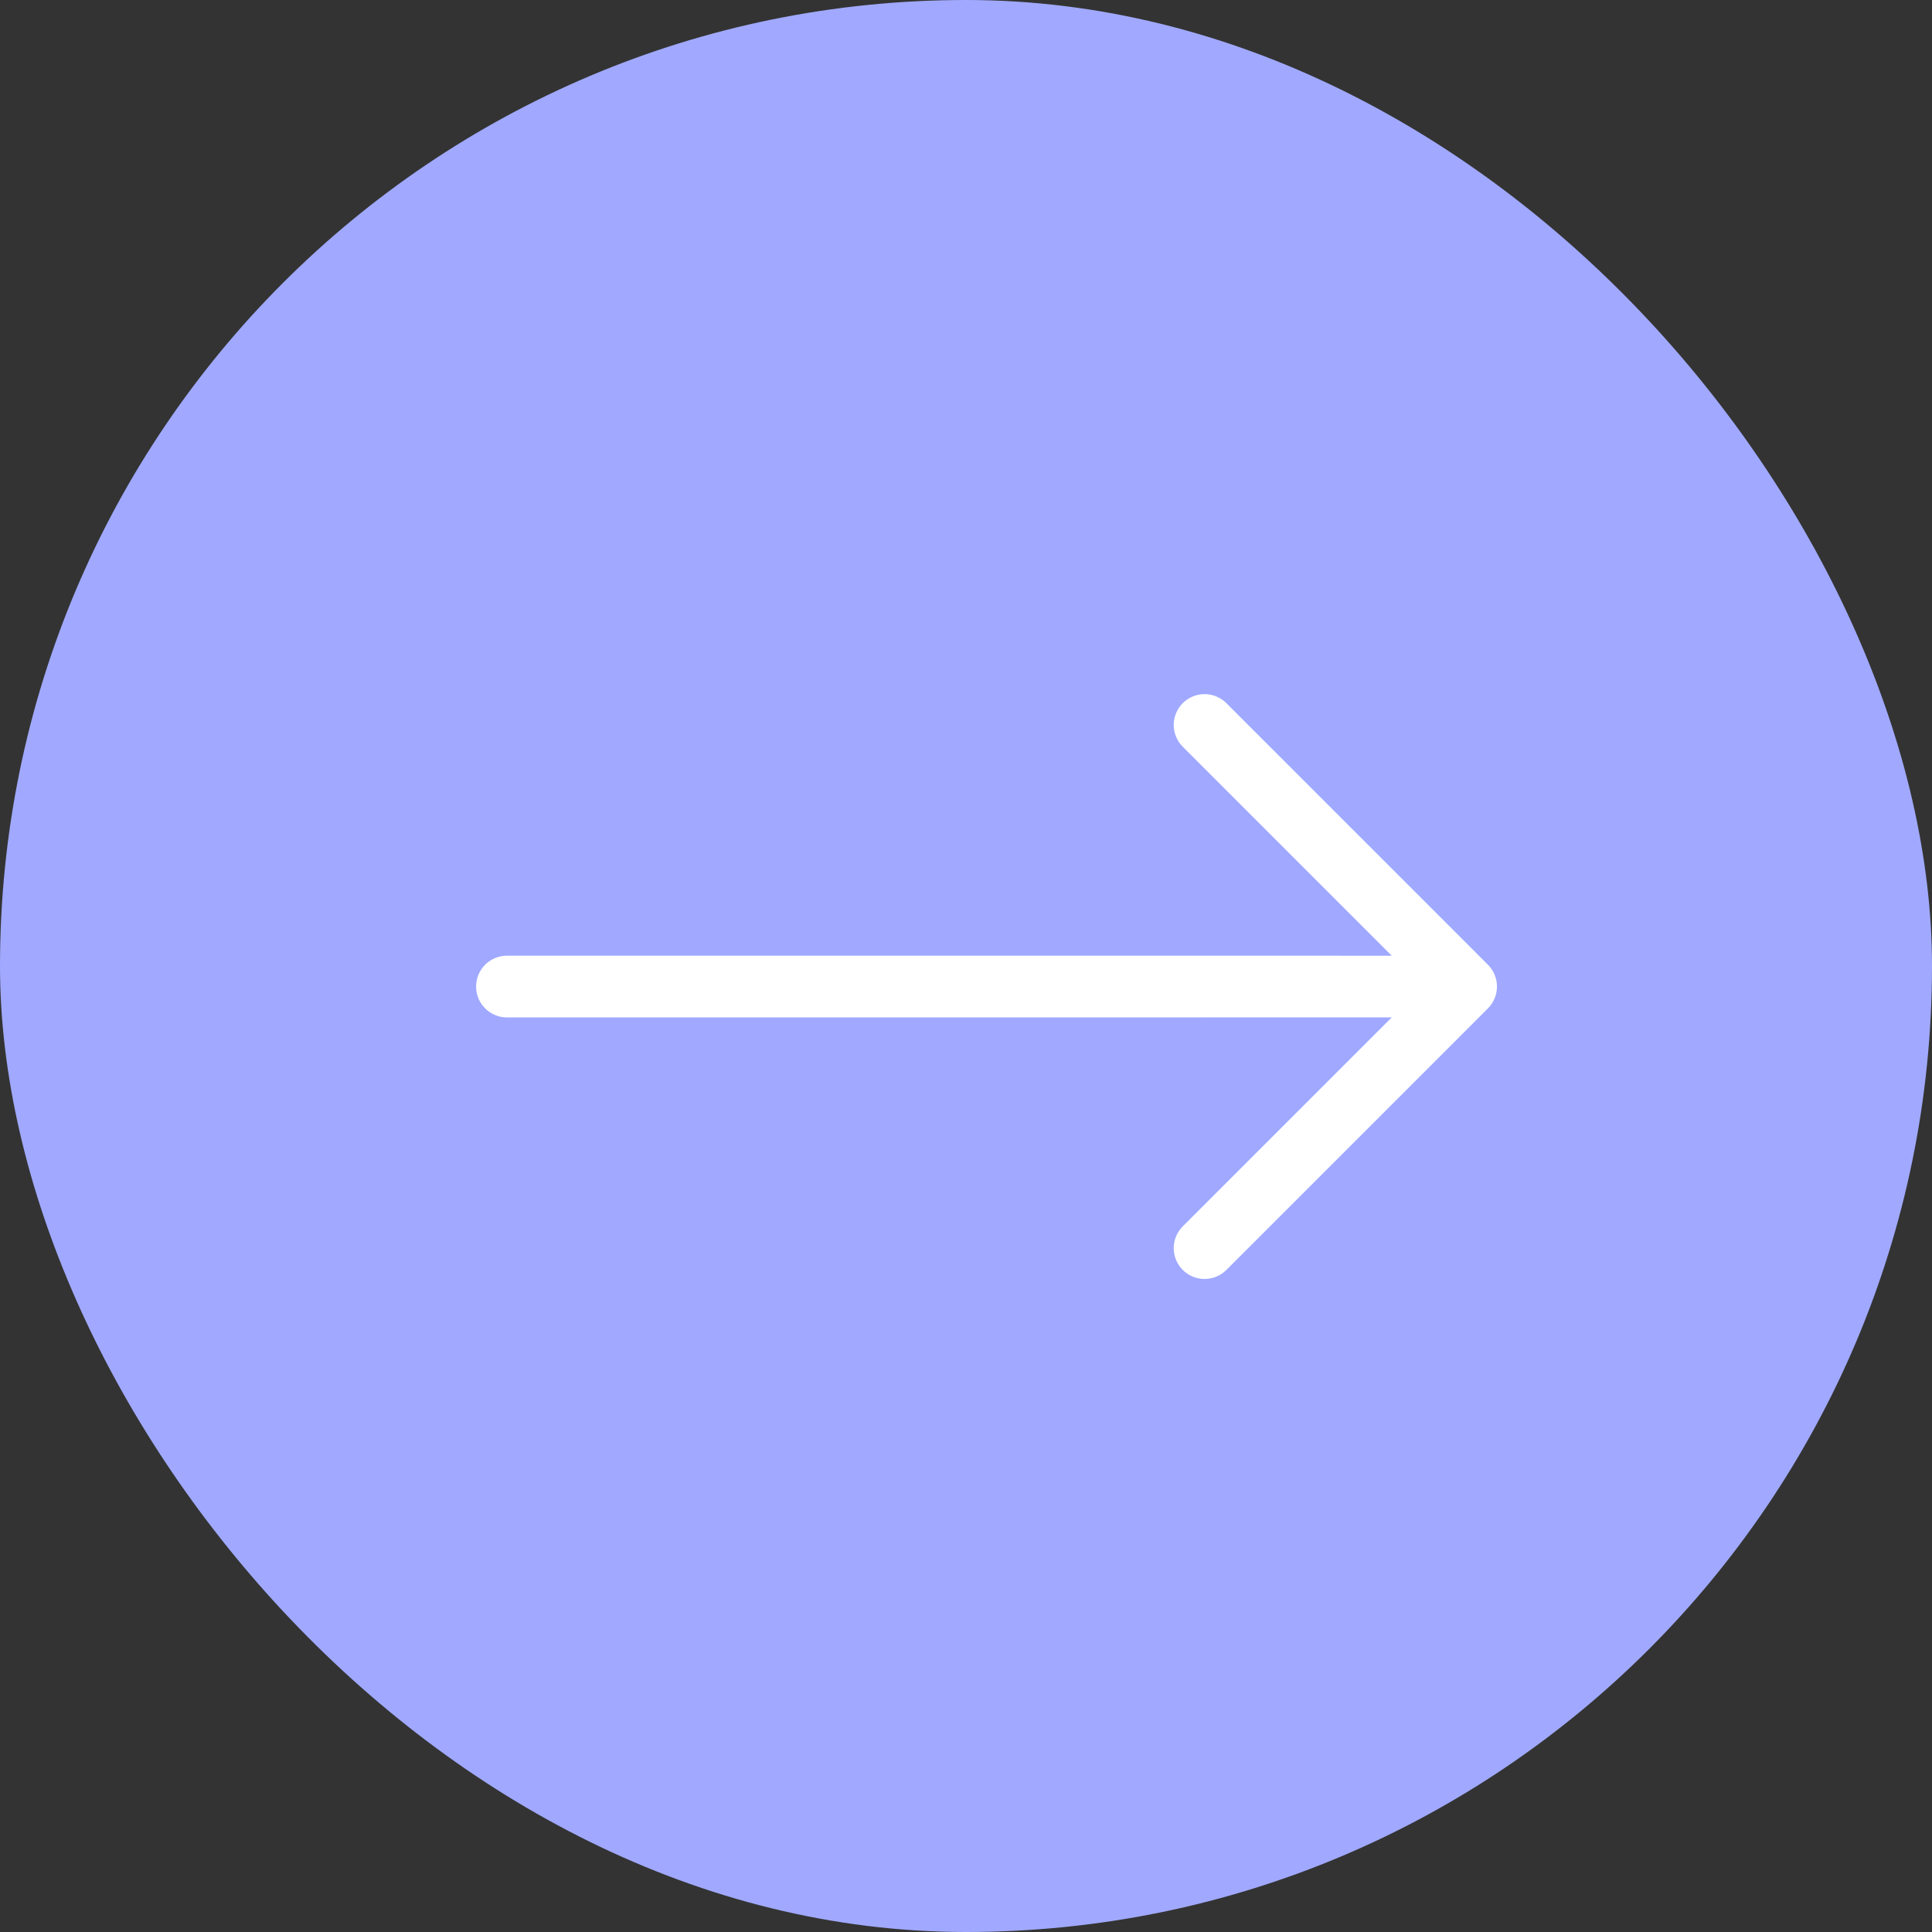 <?xml version="1.0" encoding="UTF-8"?> <svg xmlns="http://www.w3.org/2000/svg" width="47" height="47" viewBox="0 0 47 47" fill="none"><rect x="0" y="0" width="47" height="47" fill="#333333" stroke="none"/><rect width="47" height="47" rx="23.5" fill="#A0A9FF"></rect><g clip-path="url(#clip0_125_2415)"><path fill-rule="evenodd" clip-rule="evenodd" d="M36.198 24.53C36.338 24.39 36.417 24.199 36.417 24C36.417 23.801 36.338 23.61 36.198 23.47L29.834 17.106C29.693 16.965 29.502 16.886 29.303 16.886C29.105 16.886 28.914 16.965 28.773 17.106C28.633 17.246 28.553 17.437 28.553 17.636C28.553 17.835 28.633 18.026 28.773 18.166L33.857 23.25L12.333 23.249C12.234 23.249 12.137 23.269 12.046 23.306C11.954 23.344 11.872 23.399 11.802 23.469C11.732 23.539 11.677 23.622 11.639 23.713C11.601 23.804 11.582 23.901 11.582 24C11.582 24.099 11.601 24.196 11.639 24.288C11.677 24.379 11.732 24.461 11.802 24.531C11.872 24.601 11.954 24.656 12.046 24.694C12.137 24.732 12.234 24.751 12.333 24.751L33.857 24.75L28.773 29.834C28.633 29.974 28.553 30.165 28.553 30.364C28.553 30.563 28.633 30.754 28.773 30.894C28.914 31.035 29.105 31.114 29.303 31.114C29.502 31.114 29.693 31.035 29.834 30.894L36.198 24.53Z" fill="white"></path></g><defs><clipPath id="clip0_125_2415"><rect width="24" height="24" fill="white" transform="translate(24 7.029) rotate(45)"></rect></clipPath></defs></svg> 